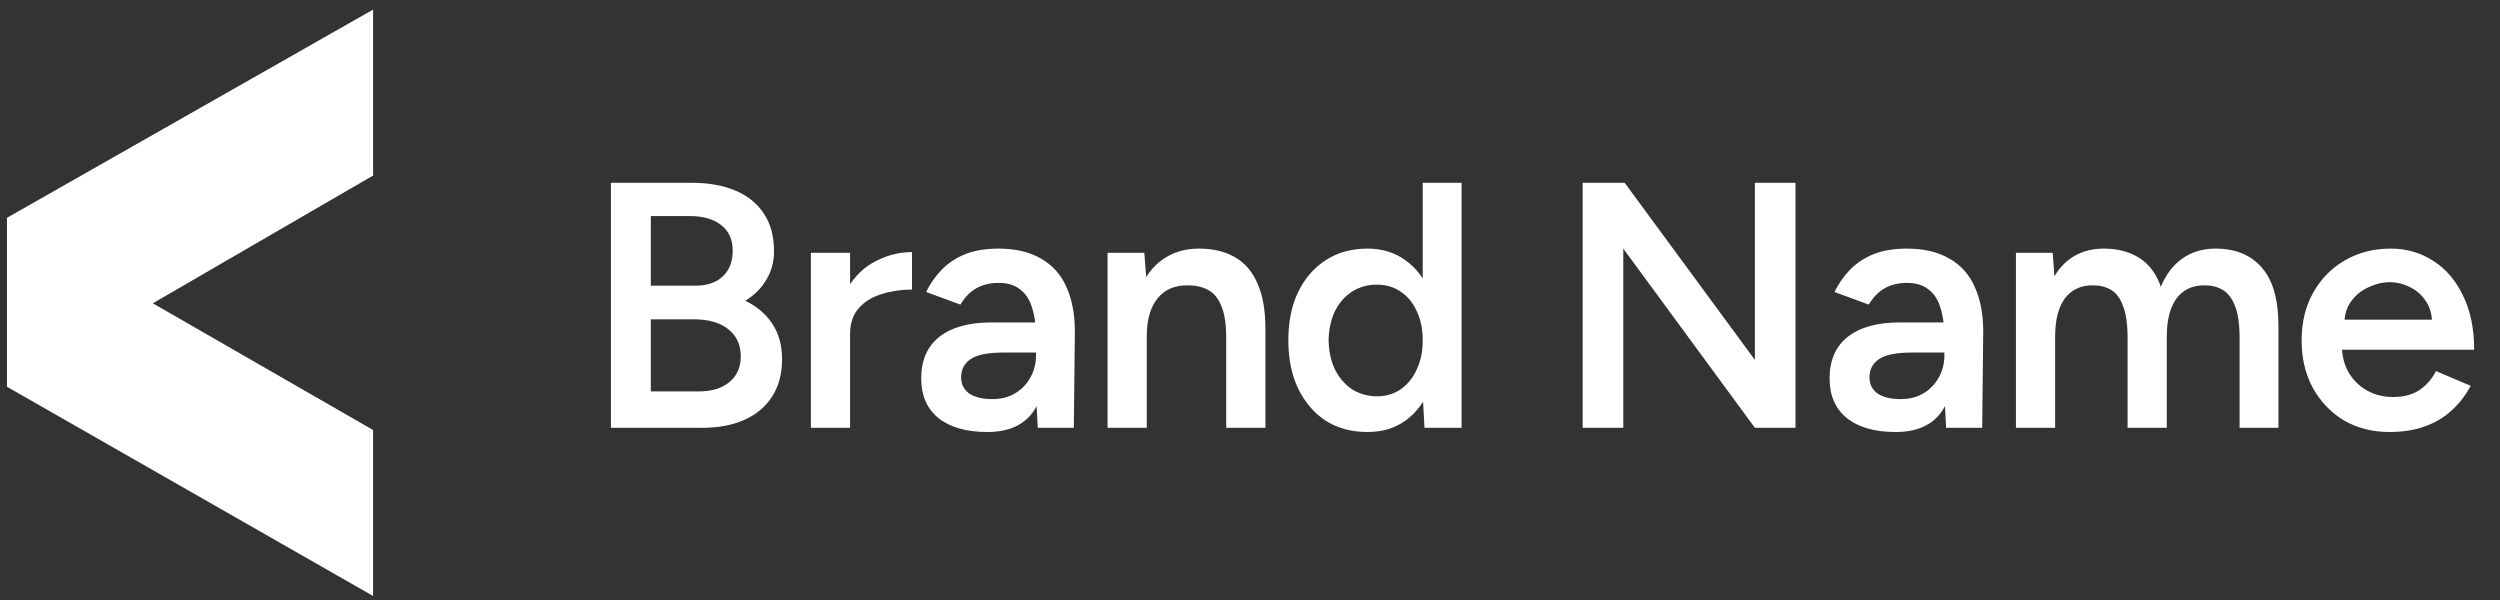 <svg width="150" height="36" viewBox="0 0 150 36" fill="none" xmlns="http://www.w3.org/2000/svg">
<rect x="0" y="0" width="150" height="36" fill="#333333" stroke="none"/>
<path d="M0.418 13.068L22.385 0.576V10.533L9.168 18.198L22.385 25.801V35.759L0.418 23.206V13.068Z" fill="white"/>
<path d="M36.655 25.668V10.968H41.506C42.514 10.968 43.382 11.122 44.11 11.43C44.852 11.738 45.426 12.2 45.832 12.816C46.238 13.418 46.441 14.174 46.441 15.084C46.441 15.714 46.287 16.281 45.979 16.785C45.685 17.289 45.265 17.709 44.719 18.045C45.433 18.395 45.979 18.864 46.357 19.452C46.735 20.04 46.924 20.74 46.924 21.552C46.924 22.42 46.728 23.162 46.336 23.778C45.944 24.394 45.391 24.863 44.677 25.185C43.963 25.507 43.116 25.668 42.136 25.668H36.655ZM39.049 23.484H41.947C42.717 23.484 43.326 23.295 43.774 22.917C44.222 22.539 44.446 22.028 44.446 21.384C44.446 20.684 44.194 20.138 43.69 19.746C43.2 19.354 42.507 19.158 41.611 19.158H39.049V23.484ZM39.049 17.142H41.716C42.416 17.142 42.962 16.96 43.354 16.596C43.76 16.218 43.963 15.7 43.963 15.042C43.963 14.37 43.732 13.859 43.27 13.509C42.822 13.145 42.192 12.963 41.38 12.963H39.049V17.142ZM50.206 20.082C50.206 18.948 50.423 18.017 50.858 17.289C51.291 16.561 51.852 16.022 52.538 15.672C53.237 15.308 53.965 15.126 54.721 15.126V17.373C54.078 17.373 53.468 17.464 52.895 17.646C52.334 17.814 51.88 18.094 51.529 18.486C51.179 18.878 51.005 19.396 51.005 20.04L50.206 20.082ZM48.653 25.668V15.168H51.005V25.668H48.653ZM62.266 25.668L62.161 23.694V20.271C62.161 19.557 62.084 18.962 61.93 18.486C61.79 17.996 61.552 17.625 61.216 17.373C60.894 17.107 60.46 16.974 59.914 16.974C59.41 16.974 58.969 17.079 58.591 17.289C58.213 17.499 57.891 17.828 57.625 18.276L55.567 17.52C55.791 17.058 56.085 16.631 56.449 16.239C56.827 15.833 57.296 15.511 57.856 15.273C58.43 15.035 59.116 14.916 59.914 14.916C60.936 14.916 61.79 15.119 62.476 15.525C63.162 15.917 63.666 16.484 63.988 17.226C64.324 17.968 64.492 18.864 64.492 19.914L64.429 25.668H62.266ZM59.242 25.92C57.982 25.92 57.002 25.64 56.302 25.08C55.616 24.52 55.273 23.729 55.273 22.707C55.273 21.615 55.637 20.782 56.365 20.208C57.107 19.634 58.136 19.347 59.452 19.347H62.266V21.153H60.208C59.27 21.153 58.612 21.286 58.234 21.552C57.856 21.804 57.667 22.168 57.667 22.644C57.667 23.05 57.828 23.372 58.15 23.61C58.486 23.834 58.948 23.946 59.536 23.946C60.068 23.946 60.53 23.827 60.922 23.589C61.314 23.351 61.615 23.036 61.825 22.644C62.049 22.252 62.161 21.811 62.161 21.321H62.854C62.854 22.749 62.567 23.876 61.993 24.702C61.419 25.514 60.502 25.92 59.242 25.92ZM66.454 25.668V15.168H68.659L68.806 17.1V25.668H66.454ZM73.573 25.668V20.292H75.925V25.668H73.573ZM73.573 20.292C73.573 19.452 73.475 18.808 73.279 18.36C73.097 17.898 72.831 17.576 72.481 17.394C72.145 17.212 71.746 17.121 71.284 17.121C70.5 17.107 69.891 17.366 69.457 17.898C69.023 18.43 68.806 19.193 68.806 20.187H67.924C67.924 19.081 68.085 18.136 68.407 17.352C68.729 16.554 69.191 15.952 69.793 15.546C70.395 15.126 71.109 14.916 71.935 14.916C72.775 14.916 73.489 15.084 74.077 15.42C74.679 15.756 75.134 16.281 75.442 16.995C75.764 17.695 75.925 18.612 75.925 19.746V20.292H73.573ZM85.469 25.668L85.364 23.715V10.968H87.695V25.668H85.469ZM82.046 25.92C81.094 25.92 80.261 25.696 79.547 25.248C78.847 24.786 78.294 24.142 77.888 23.316C77.496 22.49 77.3 21.524 77.3 20.418C77.3 19.298 77.496 18.332 77.888 17.52C78.294 16.694 78.847 16.057 79.547 15.609C80.261 15.147 81.094 14.916 82.046 14.916C82.928 14.916 83.684 15.147 84.314 15.609C84.958 16.057 85.448 16.694 85.784 17.52C86.12 18.332 86.288 19.298 86.288 20.418C86.288 21.524 86.12 22.49 85.784 23.316C85.448 24.142 84.958 24.786 84.314 25.248C83.684 25.696 82.928 25.92 82.046 25.92ZM82.634 23.778C83.166 23.778 83.635 23.638 84.041 23.358C84.461 23.064 84.783 22.665 85.007 22.161C85.245 21.657 85.364 21.076 85.364 20.418C85.364 19.76 85.245 19.179 85.007 18.675C84.783 18.171 84.461 17.779 84.041 17.499C83.635 17.219 83.159 17.079 82.613 17.079C82.053 17.079 81.556 17.219 81.122 17.499C80.688 17.779 80.345 18.171 80.093 18.675C79.855 19.179 79.729 19.76 79.715 20.418C79.729 21.076 79.855 21.657 80.093 22.161C80.345 22.665 80.688 23.064 81.122 23.358C81.57 23.638 82.074 23.778 82.634 23.778ZM94.961 25.668V10.968H97.481L105.293 21.594V10.968H107.729V25.668H105.293L97.397 14.916V25.668H94.961ZM116.768 25.668L116.663 23.694V20.271C116.663 19.557 116.586 18.962 116.432 18.486C116.292 17.996 116.054 17.625 115.718 17.373C115.396 17.107 114.962 16.974 114.416 16.974C113.912 16.974 113.471 17.079 113.093 17.289C112.715 17.499 112.393 17.828 112.127 18.276L110.069 17.52C110.293 17.058 110.587 16.631 110.951 16.239C111.329 15.833 111.798 15.511 112.358 15.273C112.932 15.035 113.618 14.916 114.416 14.916C115.438 14.916 116.292 15.119 116.978 15.525C117.664 15.917 118.168 16.484 118.49 17.226C118.826 17.968 118.994 18.864 118.994 19.914L118.931 25.668H116.768ZM113.744 25.92C112.484 25.92 111.504 25.64 110.804 25.08C110.118 24.52 109.775 23.729 109.775 22.707C109.775 21.615 110.139 20.782 110.867 20.208C111.609 19.634 112.638 19.347 113.954 19.347H116.768V21.153H114.71C113.772 21.153 113.114 21.286 112.736 21.552C112.358 21.804 112.169 22.168 112.169 22.644C112.169 23.05 112.33 23.372 112.652 23.61C112.988 23.834 113.45 23.946 114.038 23.946C114.57 23.946 115.032 23.827 115.424 23.589C115.816 23.351 116.117 23.036 116.327 22.644C116.551 22.252 116.663 21.811 116.663 21.321H117.356C117.356 22.749 117.069 23.876 116.495 24.702C115.921 25.514 115.004 25.92 113.744 25.92ZM120.956 25.668V15.168H123.161L123.266 16.575C123.588 16.029 124.001 15.616 124.505 15.336C125.009 15.056 125.583 14.916 126.227 14.916C127.067 14.916 127.781 15.105 128.369 15.483C128.957 15.861 129.384 16.435 129.65 17.205C129.958 16.463 130.392 15.896 130.952 15.504C131.512 15.112 132.17 14.916 132.926 14.916C134.144 14.916 135.082 15.308 135.74 16.092C136.398 16.862 136.72 18.052 136.706 19.662V25.668H134.375V20.292C134.375 19.452 134.284 18.808 134.102 18.36C133.92 17.898 133.675 17.576 133.367 17.394C133.059 17.212 132.702 17.121 132.296 17.121C131.568 17.107 131.001 17.366 130.595 17.898C130.203 18.43 130.007 19.193 130.007 20.187V25.668H127.655V20.292C127.655 19.452 127.564 18.808 127.382 18.36C127.214 17.898 126.976 17.576 126.668 17.394C126.36 17.212 126.003 17.121 125.597 17.121C124.869 17.107 124.302 17.366 123.896 17.898C123.504 18.43 123.308 19.193 123.308 20.187V25.668H120.956ZM143.368 25.92C142.346 25.92 141.436 25.689 140.638 25.227C139.854 24.751 139.231 24.1 138.769 23.274C138.321 22.448 138.097 21.496 138.097 20.418C138.097 19.34 138.328 18.388 138.79 17.562C139.252 16.736 139.882 16.092 140.68 15.63C141.492 15.154 142.416 14.916 143.452 14.916C144.39 14.916 145.237 15.161 145.993 15.651C146.749 16.127 147.344 16.82 147.778 17.73C148.226 18.64 148.45 19.725 148.45 20.985H140.197L140.512 20.691C140.512 21.335 140.652 21.895 140.932 22.371C141.212 22.833 141.583 23.19 142.045 23.442C142.507 23.694 143.018 23.82 143.578 23.82C144.222 23.82 144.754 23.68 145.174 23.4C145.594 23.106 145.923 22.728 146.161 22.266L148.24 23.148C147.946 23.708 147.568 24.198 147.106 24.618C146.658 25.038 146.119 25.36 145.489 25.584C144.873 25.808 144.166 25.92 143.368 25.92ZM140.659 19.473L140.323 19.179H146.245L145.93 19.473C145.93 18.899 145.804 18.43 145.552 18.066C145.3 17.688 144.978 17.408 144.586 17.226C144.208 17.03 143.809 16.932 143.389 16.932C142.969 16.932 142.549 17.03 142.129 17.226C141.709 17.408 141.359 17.688 141.079 18.066C140.799 18.43 140.659 18.899 140.659 19.473Z" fill="white"/>
</svg>
